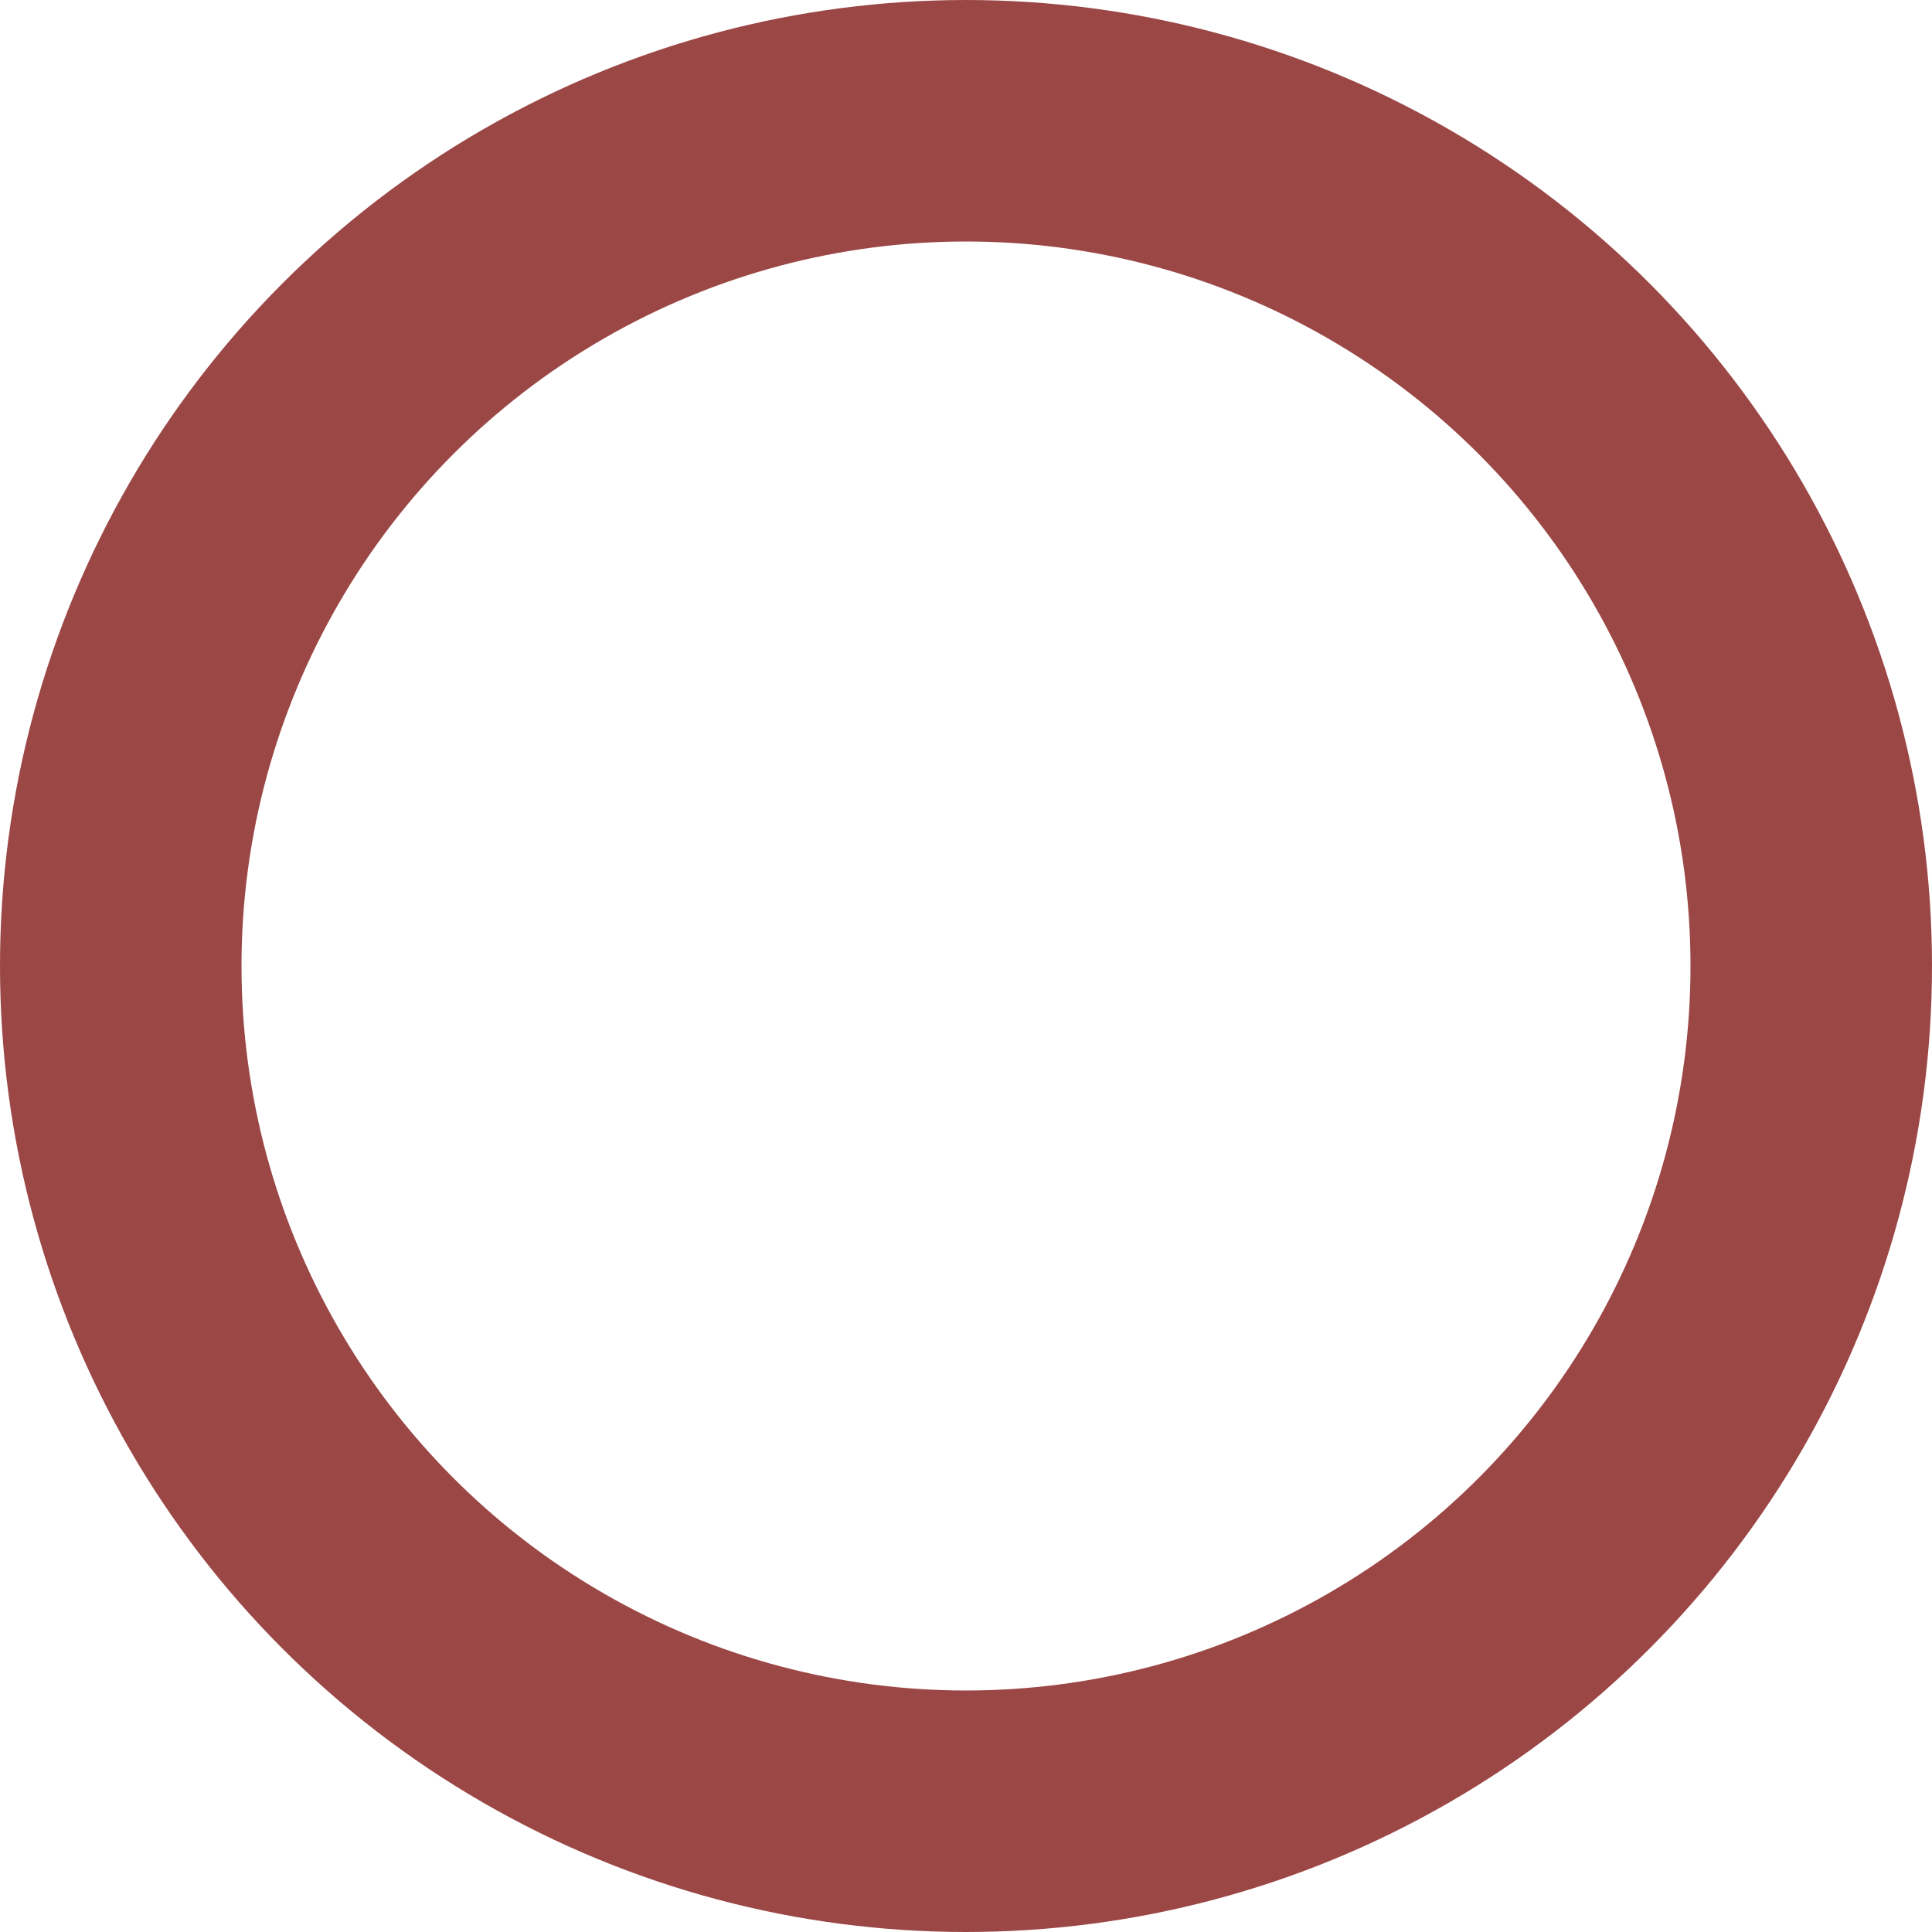 <svg xmlns="http://www.w3.org/2000/svg" width="8" height="8" viewBox="0 0 8 8">
  <g id="dot_" data-name="dot " fill="none" stroke="#9b4746" stroke-width="1">
    <circle cx="4" cy="4" r="4" stroke="none"/>
    <circle cx="4" cy="4" r="3.5" fill="none"/>
  </g>
</svg>
